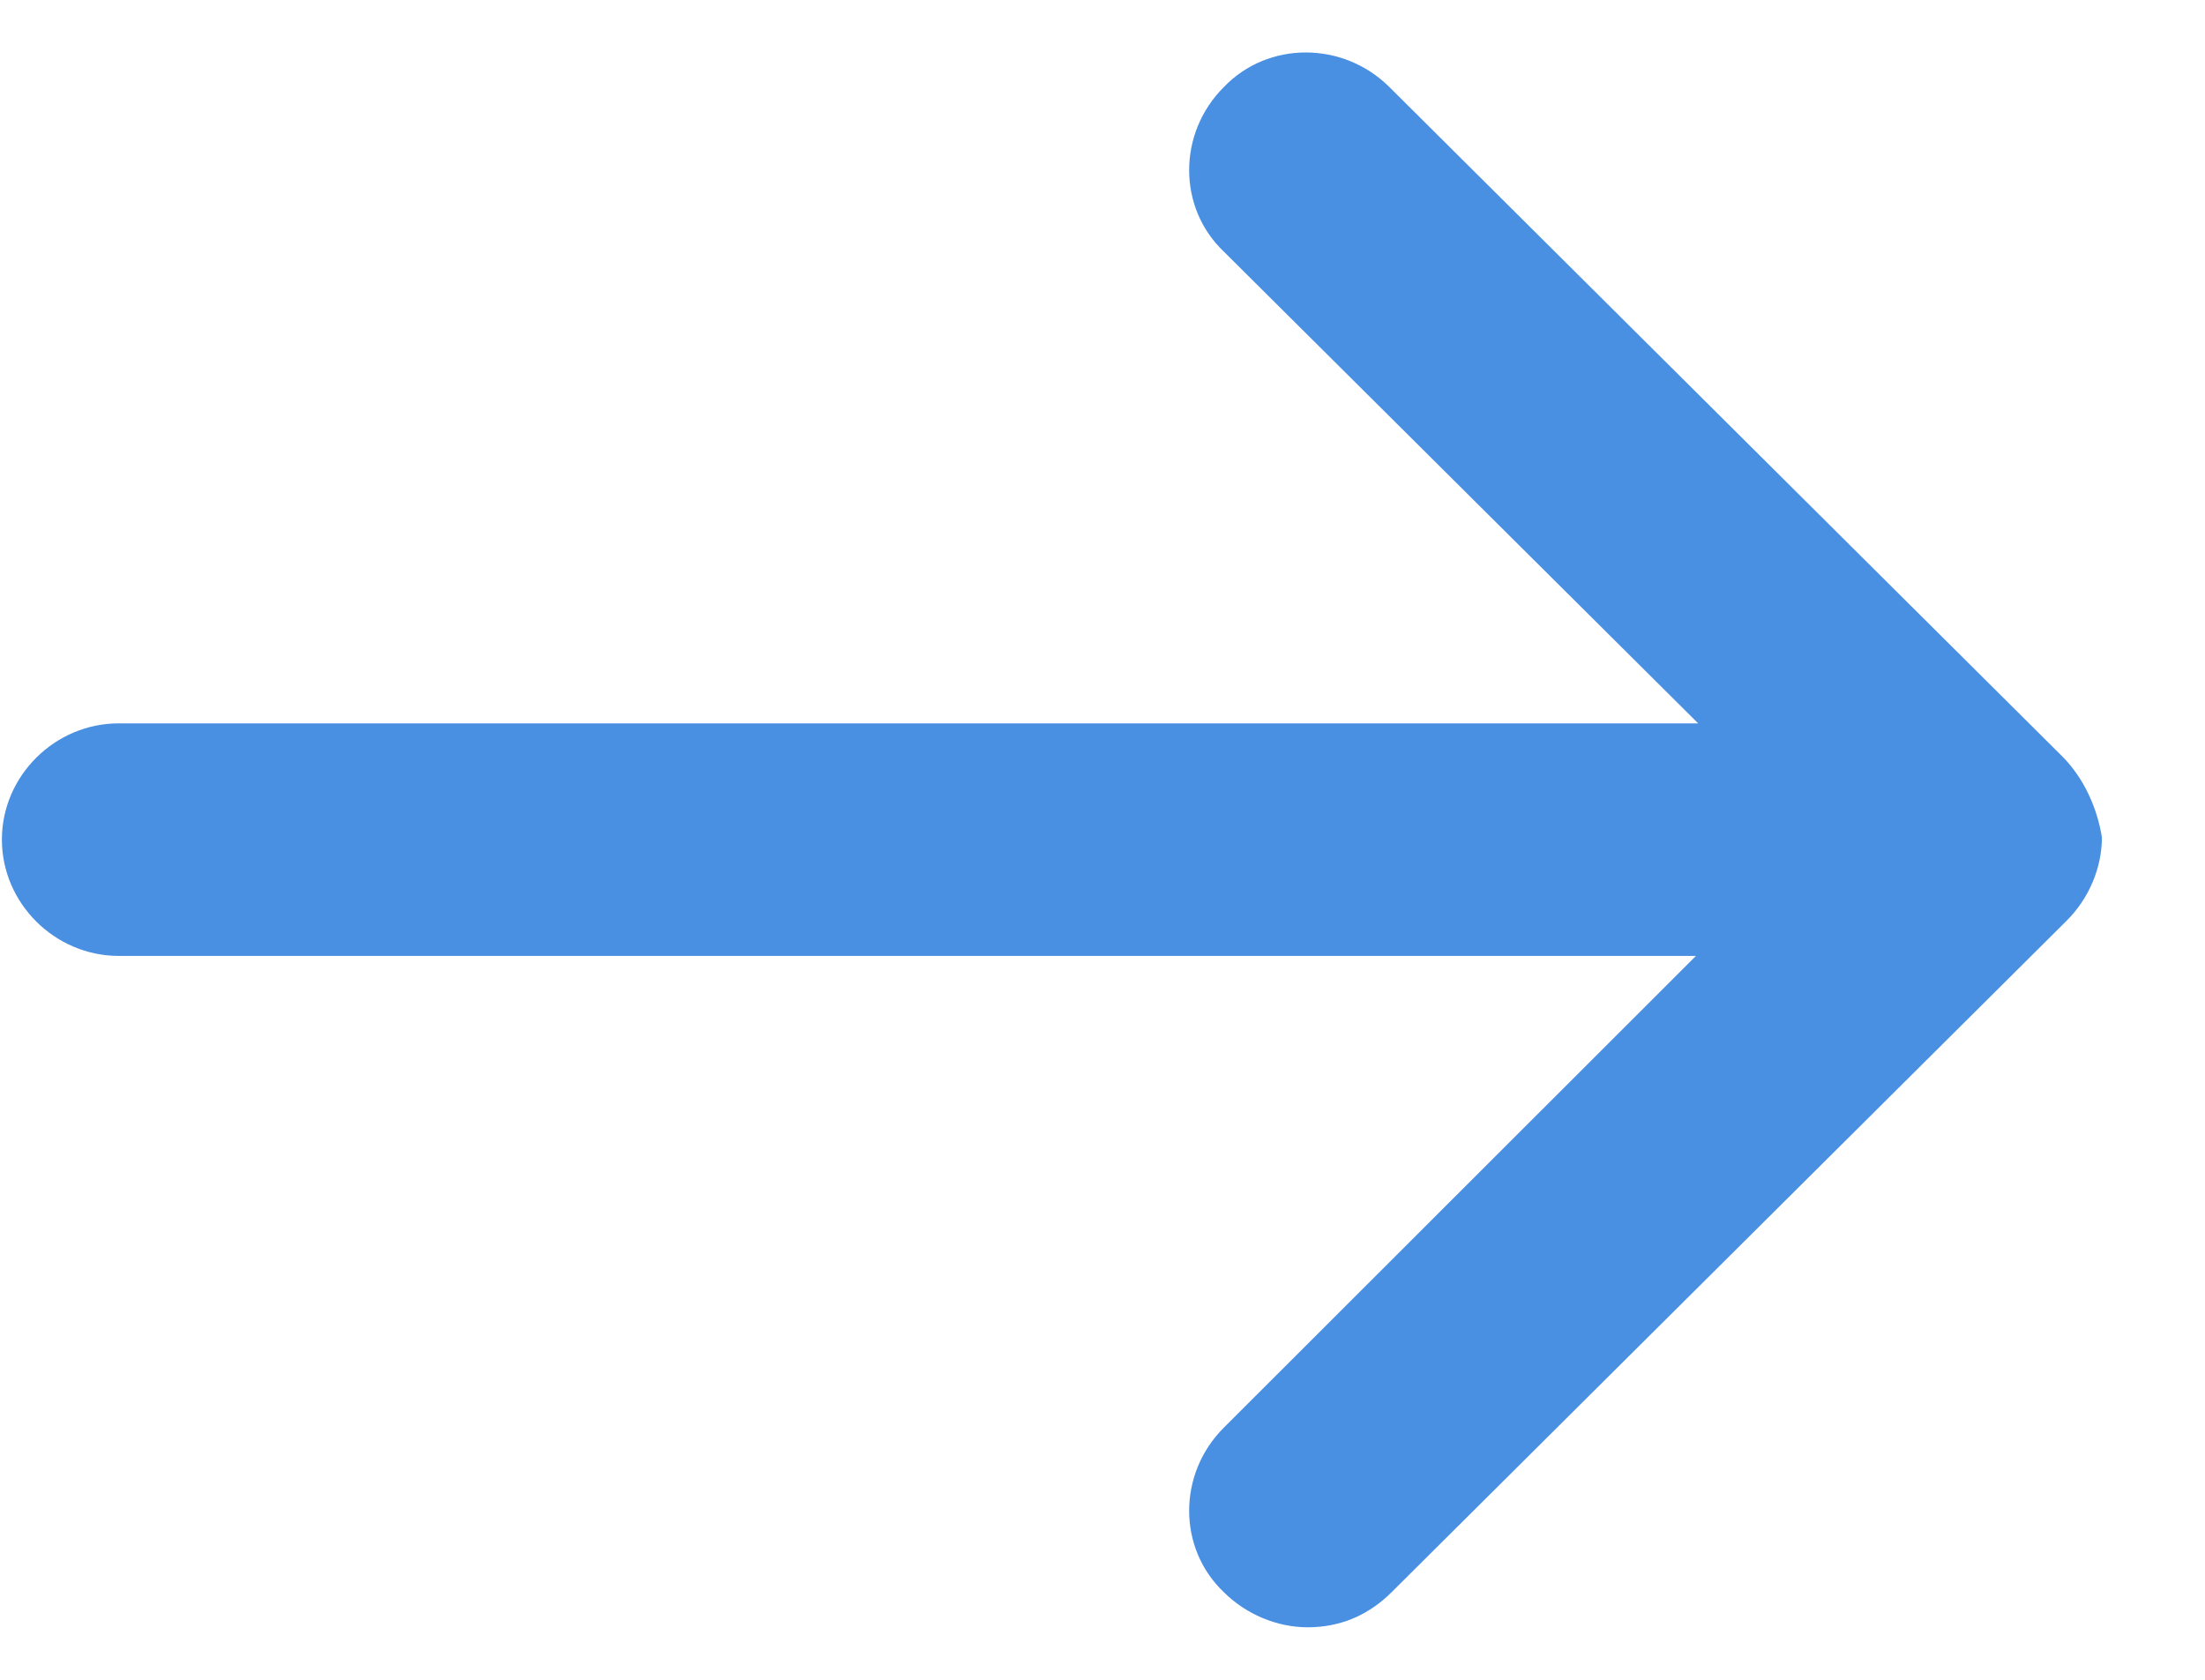<svg width="21" height="16" viewBox="0 0 21 16" fill="none" xmlns="http://www.w3.org/2000/svg">
<path d="M19.639 7.203L13.232 0.829C12.79 0.39 12.076 0.39 11.656 0.829C11.215 1.268 11.215 1.979 11.656 2.397L16.173 6.89H1.131C0.522 6.89 0.018 7.391 0.018 7.997C0.018 8.603 0.522 9.105 1.131 9.105H16.152L11.656 13.598C11.215 14.037 11.215 14.748 11.656 15.166C11.866 15.375 12.16 15.5 12.454 15.5C12.749 15.5 13.022 15.396 13.253 15.166L19.681 8.771C19.892 8.562 20.018 8.269 20.018 7.976C19.976 7.705 19.849 7.412 19.639 7.203H19.639Z" fill="#498FE2"/>
</svg>
